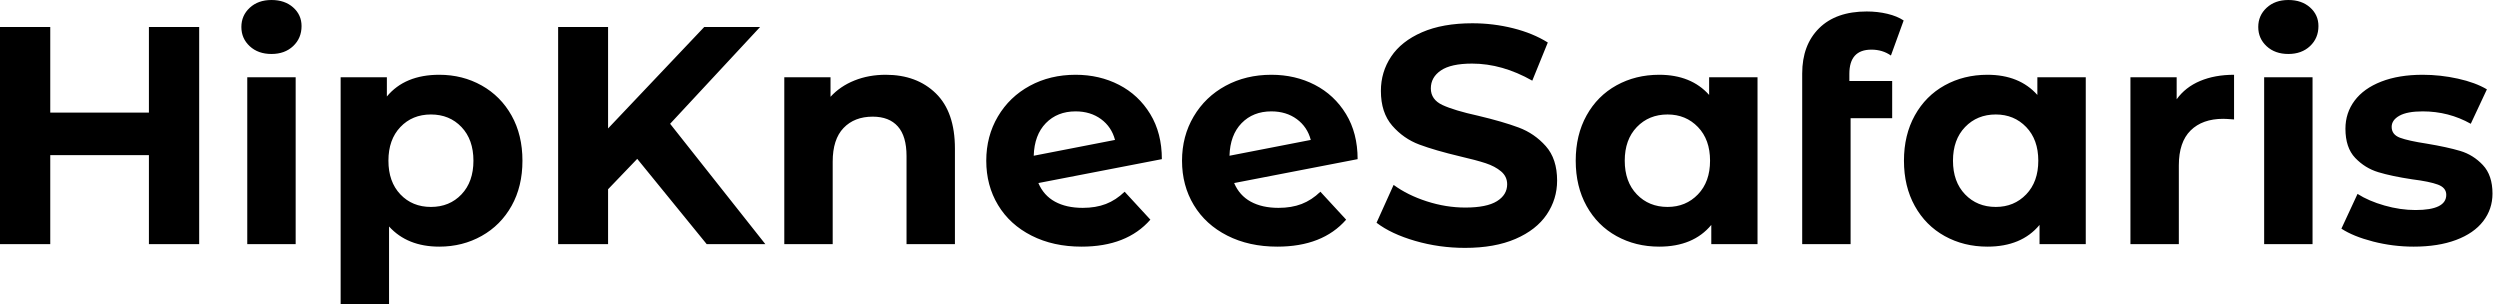 <svg baseProfile="full" height="28" version="1.1" viewBox="0 0 230 28" width="230" xmlns="http://www.w3.org/2000/svg" xmlns:ev="http://www.w3.org/2001/xml-events" xmlns:xlink="http://www.w3.org/1999/xlink"><defs /><g><path d="M20.693 2.483V22.463H16.069V14.271H6.993V22.463H2.369V2.483H6.993V10.361H16.069V2.483Z M25.117 7.107H29.57V22.463H25.117ZM24.575 2.483Q24.575 1.427 25.346 0.714Q26.116 0.0 27.344 0.0Q28.571 0.0 29.341 0.685Q30.112 1.37 30.112 2.398Q30.112 3.511 29.341 4.239Q28.571 4.966 27.344 4.966Q26.116 4.966 25.346 4.253Q24.575 3.539 24.575 2.483Z M50.434 14.785Q50.434 17.154 49.435 18.938Q48.436 20.722 46.681 21.706Q44.926 22.691 42.785 22.691Q39.845 22.691 38.161 20.836V28.0H33.708V7.107H37.961V8.877Q39.617 6.879 42.785 6.879Q44.926 6.879 46.681 7.863Q48.436 8.848 49.435 10.632Q50.434 12.416 50.434 14.785ZM45.925 14.785Q45.925 12.844 44.826 11.688Q43.727 10.532 42.014 10.532Q40.302 10.532 39.203 11.688Q38.104 12.844 38.104 14.785Q38.104 16.726 39.203 17.882Q40.302 19.038 42.014 19.038Q43.727 19.038 44.826 17.882Q45.925 16.726 45.925 14.785Z M60.995 14.614 58.312 17.411V22.463H53.717V2.483H58.312V11.817L67.16 2.483H72.298L64.02 11.388L72.783 22.463H67.388Z M90.222 13.672V22.463H85.77V14.357Q85.77 12.53 84.97 11.631Q84.171 10.732 82.659 10.732Q80.975 10.732 79.976 11.774Q78.977 12.815 78.977 14.871V22.463H74.524V7.107H78.777V8.905Q79.662 7.935 80.975 7.407Q82.287 6.879 83.857 6.879Q86.712 6.879 88.467 8.591Q90.222 10.304 90.222 13.672Z M105.835 17.639 108.204 20.208Q106.035 22.691 101.867 22.691Q99.27 22.691 97.272 21.678Q95.274 20.665 94.19 18.866Q93.105 17.068 93.105 14.785Q93.105 12.53 94.175 10.718Q95.246 8.905 97.115 7.892Q98.985 6.879 101.325 6.879Q103.523 6.879 105.321 7.806Q107.119 8.734 108.19 10.489Q109.26 12.245 109.26 14.642L97.9 16.84Q98.385 17.982 99.427 18.552Q100.469 19.123 101.982 19.123Q103.18 19.123 104.108 18.767Q105.036 18.41 105.835 17.639ZM97.472 14.328 104.95 12.873Q104.636 11.674 103.666 10.96Q102.695 10.247 101.325 10.247Q99.641 10.247 98.585 11.331Q97.529 12.416 97.472 14.328Z M123.845 17.639 126.214 20.208Q124.045 22.691 119.878 22.691Q117.28 22.691 115.282 21.678Q113.284 20.665 112.2 18.866Q111.115 17.068 111.115 14.785Q111.115 12.53 112.186 10.718Q113.256 8.905 115.125 7.892Q116.995 6.879 119.335 6.879Q121.533 6.879 123.331 7.806Q125.129 8.734 126.2 10.489Q127.27 12.245 127.27 14.642L115.91 16.84Q116.396 17.982 117.437 18.552Q118.479 19.123 119.992 19.123Q121.191 19.123 122.118 18.767Q123.046 18.41 123.845 17.639ZM115.482 14.328 122.96 12.873Q122.646 11.674 121.676 10.96Q120.705 10.247 119.335 10.247Q117.651 10.247 116.595 11.331Q115.539 12.416 115.482 14.328Z M129.011 20.493 130.581 17.011Q131.865 17.953 133.635 18.524Q135.405 19.095 137.174 19.095Q139.144 19.095 140.086 18.51Q141.028 17.925 141.028 16.954Q141.028 16.241 140.471 15.77Q139.914 15.299 139.044 15.013Q138.173 14.728 136.689 14.385Q134.406 13.843 132.95 13.301Q131.494 12.758 130.453 11.56Q129.411 10.361 129.411 8.363Q129.411 6.622 130.353 5.209Q131.295 3.796 133.193 2.968Q135.091 2.141 137.831 2.141Q139.743 2.141 141.57 2.597Q143.397 3.054 144.767 3.91L143.339 7.421Q140.571 5.851 137.802 5.851Q135.861 5.851 134.934 6.479Q134.006 7.107 134.006 8.135Q134.006 9.162 135.076 9.662Q136.147 10.161 138.345 10.646Q140.628 11.189 142.084 11.731Q143.539 12.273 144.581 13.443Q145.623 14.614 145.623 16.612Q145.623 18.324 144.667 19.737Q143.71 21.15 141.798 21.978Q139.886 22.805 137.146 22.805Q134.777 22.805 132.565 22.163Q130.353 21.521 129.011 20.493Z M164.061 7.107V22.463H159.808V20.693Q158.153 22.691 155.013 22.691Q152.844 22.691 151.089 21.721Q149.333 20.75 148.334 18.952Q147.335 17.154 147.335 14.785Q147.335 12.416 148.334 10.618Q149.333 8.82 151.089 7.849Q152.844 6.879 155.013 6.879Q157.953 6.879 159.609 8.734V7.107ZM159.694 14.785Q159.694 12.844 158.581 11.688Q157.468 10.532 155.784 10.532Q154.071 10.532 152.958 11.688Q151.845 12.844 151.845 14.785Q151.845 16.726 152.958 17.882Q154.071 19.038 155.784 19.038Q157.468 19.038 158.581 17.882Q159.694 16.726 159.694 14.785Z M172.51 7.45H176.449V10.875H172.624V22.463H168.171V6.765Q168.171 4.139 169.727 2.597Q171.282 1.056 174.108 1.056Q175.107 1.056 176.006 1.27Q176.905 1.484 177.505 1.884L176.334 5.109Q175.564 4.567 174.536 4.567Q172.51 4.567 172.51 6.793Z M194.259 7.107V22.463H190.006V20.693Q188.351 22.691 185.211 22.691Q183.042 22.691 181.286 21.721Q179.531 20.75 178.532 18.952Q177.533 17.154 177.533 14.785Q177.533 12.416 178.532 10.618Q179.531 8.82 181.286 7.849Q183.042 6.879 185.211 6.879Q188.151 6.879 189.806 8.734V7.107ZM189.892 14.785Q189.892 12.844 188.779 11.688Q187.666 10.532 185.982 10.532Q184.269 10.532 183.156 11.688Q182.043 12.844 182.043 14.785Q182.043 16.726 183.156 17.882Q184.269 19.038 185.982 19.038Q187.666 19.038 188.779 17.882Q189.892 16.726 189.892 14.785Z M207.902 6.879V10.989Q207.16 10.932 206.903 10.932Q204.991 10.932 203.906 12.002Q202.822 13.072 202.822 15.213V22.463H198.369V7.107H202.622V9.134Q203.421 8.02 204.777 7.45Q206.133 6.879 207.902 6.879Z M210.671 7.107H215.123V22.463H210.671ZM210.128 2.483Q210.128 1.427 210.899 0.714Q211.67 0.0 212.897 0.0Q214.124 0.0 214.895 0.685Q215.666 1.37 215.666 2.398Q215.666 3.511 214.895 4.239Q214.124 4.966 212.897 4.966Q211.67 4.966 210.899 4.253Q210.128 3.539 210.128 2.483Z M217.778 21.036 219.262 17.839Q220.29 18.495 221.745 18.909Q223.201 19.323 224.599 19.323Q227.425 19.323 227.425 17.925Q227.425 17.268 226.654 16.983Q225.884 16.697 224.285 16.497Q222.402 16.212 221.174 15.841Q219.947 15.47 219.048 14.528Q218.149 13.586 218.149 11.845Q218.149 10.389 218.991 9.262Q219.833 8.135 221.445 7.507Q223.058 6.879 225.256 6.879Q226.883 6.879 228.495 7.235Q230.108 7.592 231.164 8.22L229.68 11.388Q227.653 10.247 225.256 10.247Q223.829 10.247 223.115 10.646Q222.402 11.046 222.402 11.674Q222.402 12.387 223.172 12.673Q223.943 12.958 225.627 13.215Q227.511 13.529 228.709 13.886Q229.908 14.243 230.793 15.185Q231.678 16.126 231.678 17.81Q231.678 19.238 230.822 20.351Q229.965 21.464 228.324 22.077Q226.683 22.691 224.428 22.691Q222.516 22.691 220.689 22.22Q218.862 21.749 217.778 21.036Z " fill="rgb(0,0,0)" transform="translate(-2.369, 0)" /></g></svg>